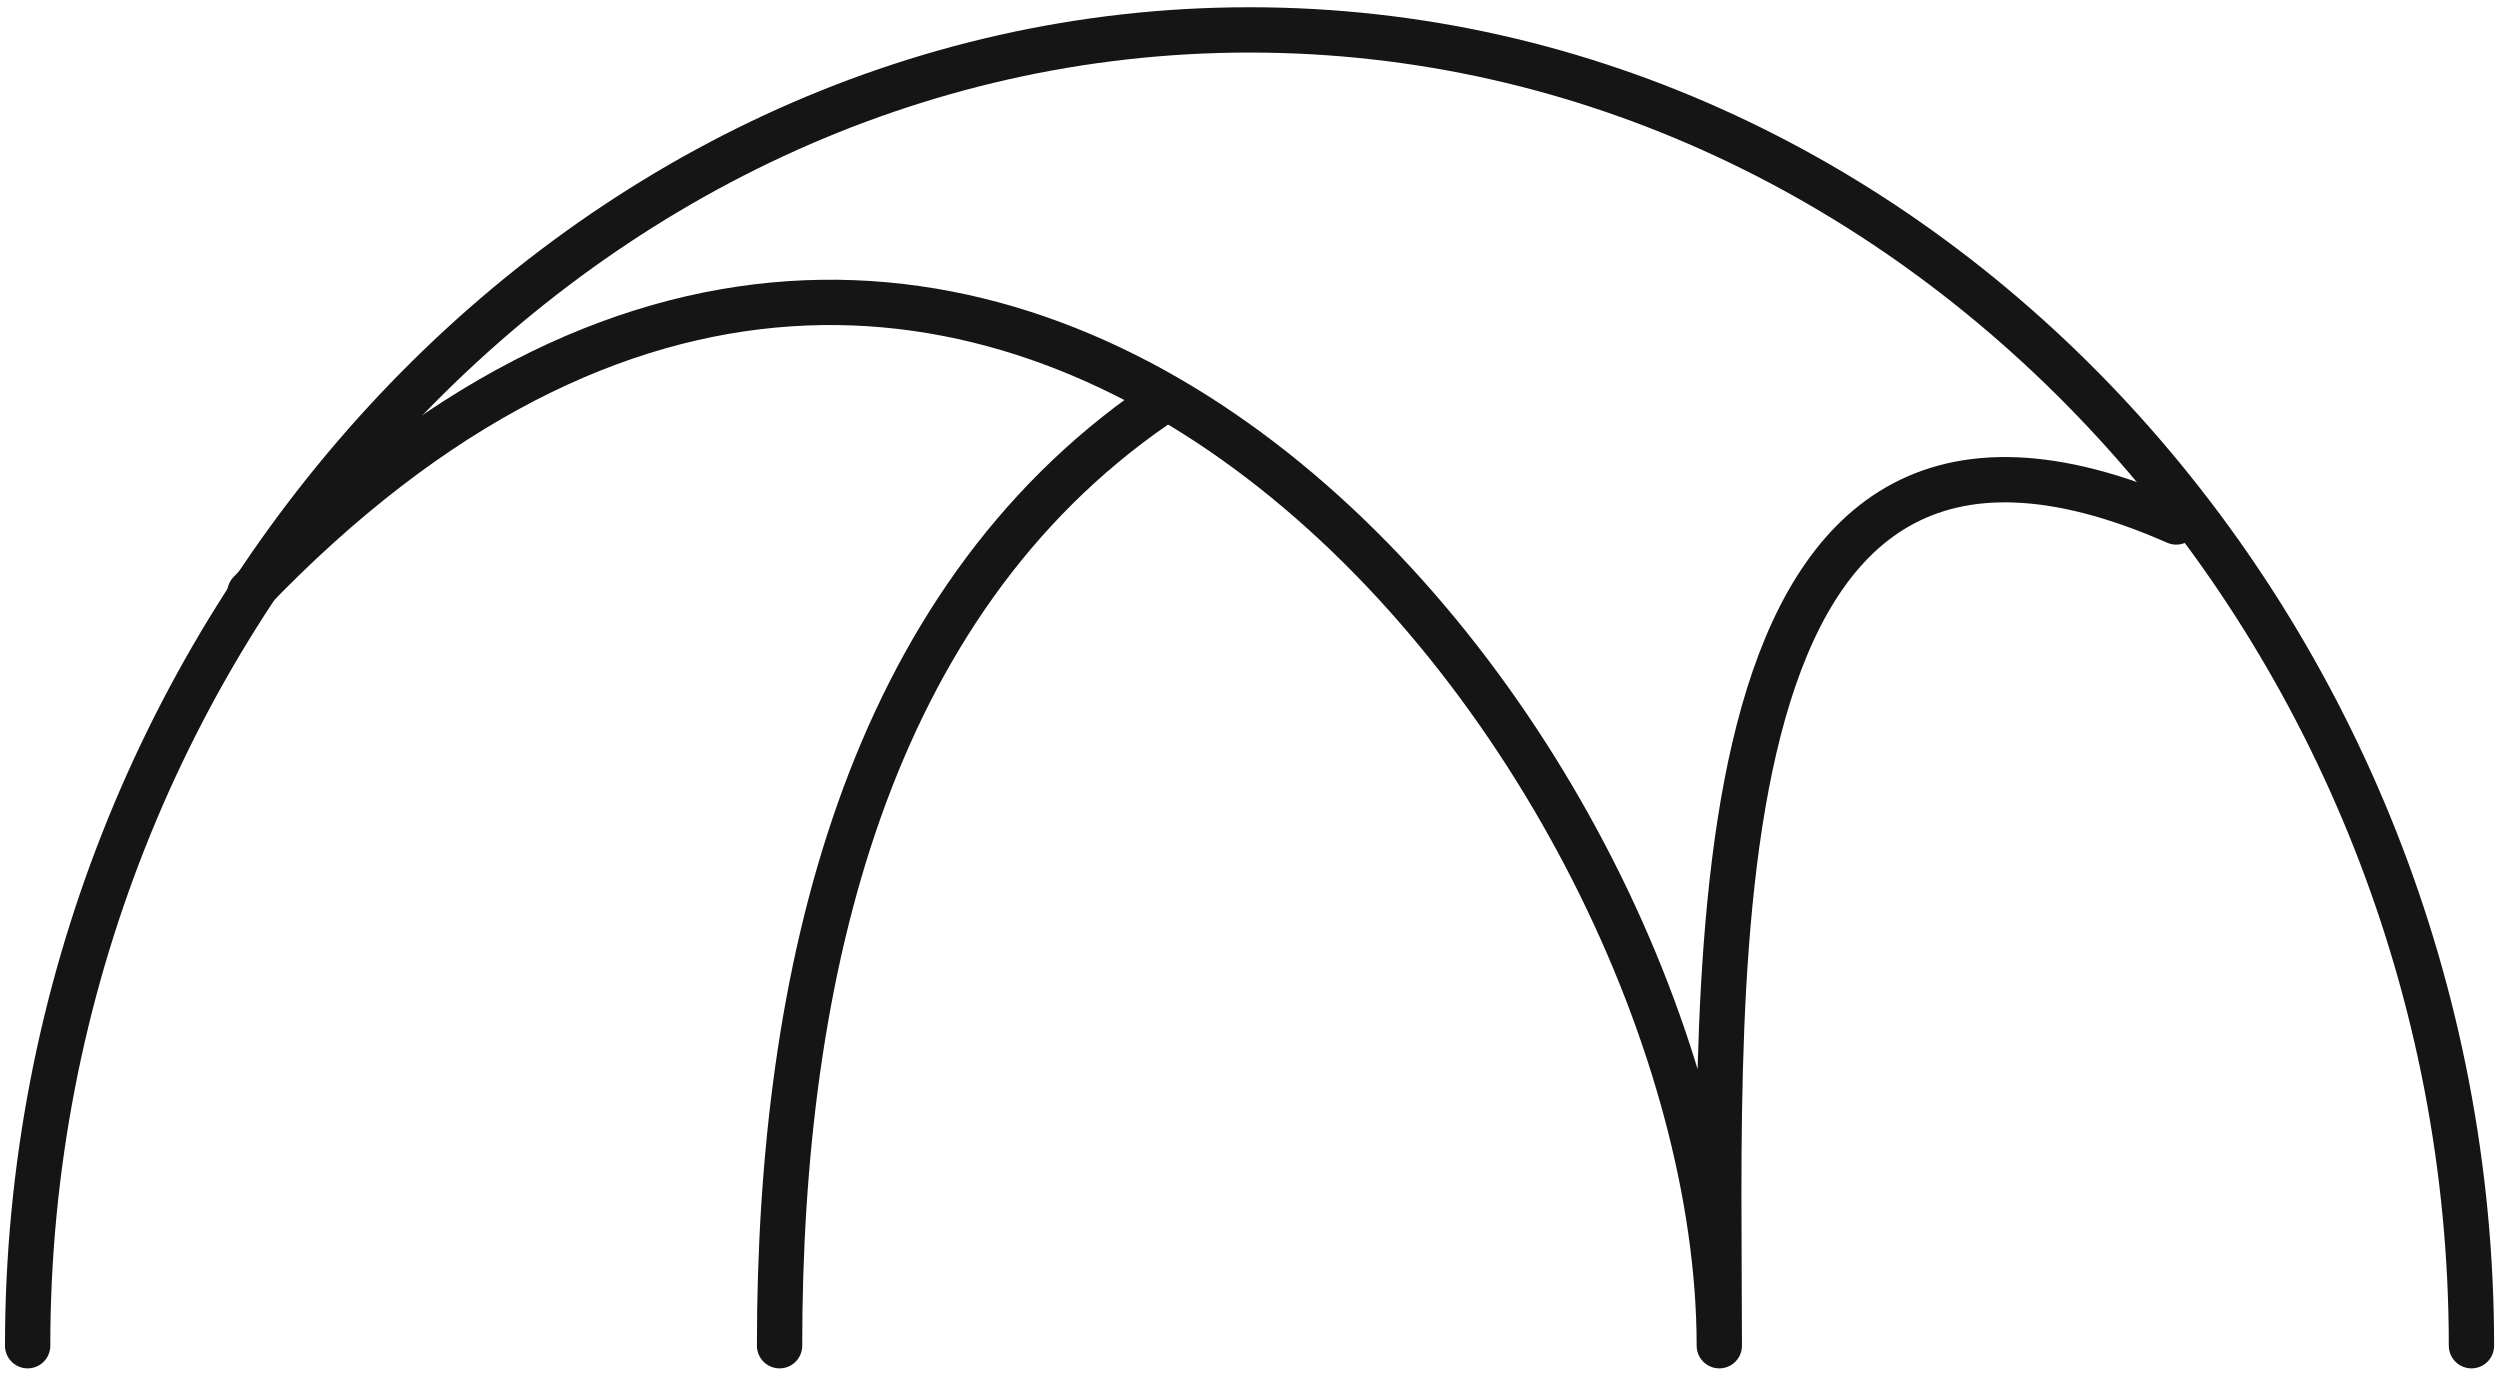 <?xml version="1.0" encoding="UTF-8"?>
<svg id="Ebene_1" data-name="Ebene 1" xmlns="http://www.w3.org/2000/svg" viewBox="0 0 110.35 60.86">
  <defs>
    <style>
      .cls-1 {
        stroke-linejoin: round;
      }

      .cls-1, .cls-2 {
        fill: none;
        stroke: #151515;
        stroke-linecap: round;
        stroke-width: 2px;
      }
    </style>
  </defs>
  <path class="cls-2" d="M1.22,59.4C1.22,28.04,25.37,1.32,55.16,1.32s53.93,26.72,53.93,58.08"/>
  <path class="cls-1" d="M11.03,26.16c32.45-33.84,64.86,7.14,64.86,33.24,0-16.52-1.52-45.91,20.17-36.36"/>
  <path class="cls-2" d="M34.41,59.4c0-16.52,3.87-32.72,16.59-41.49"/>
</svg>